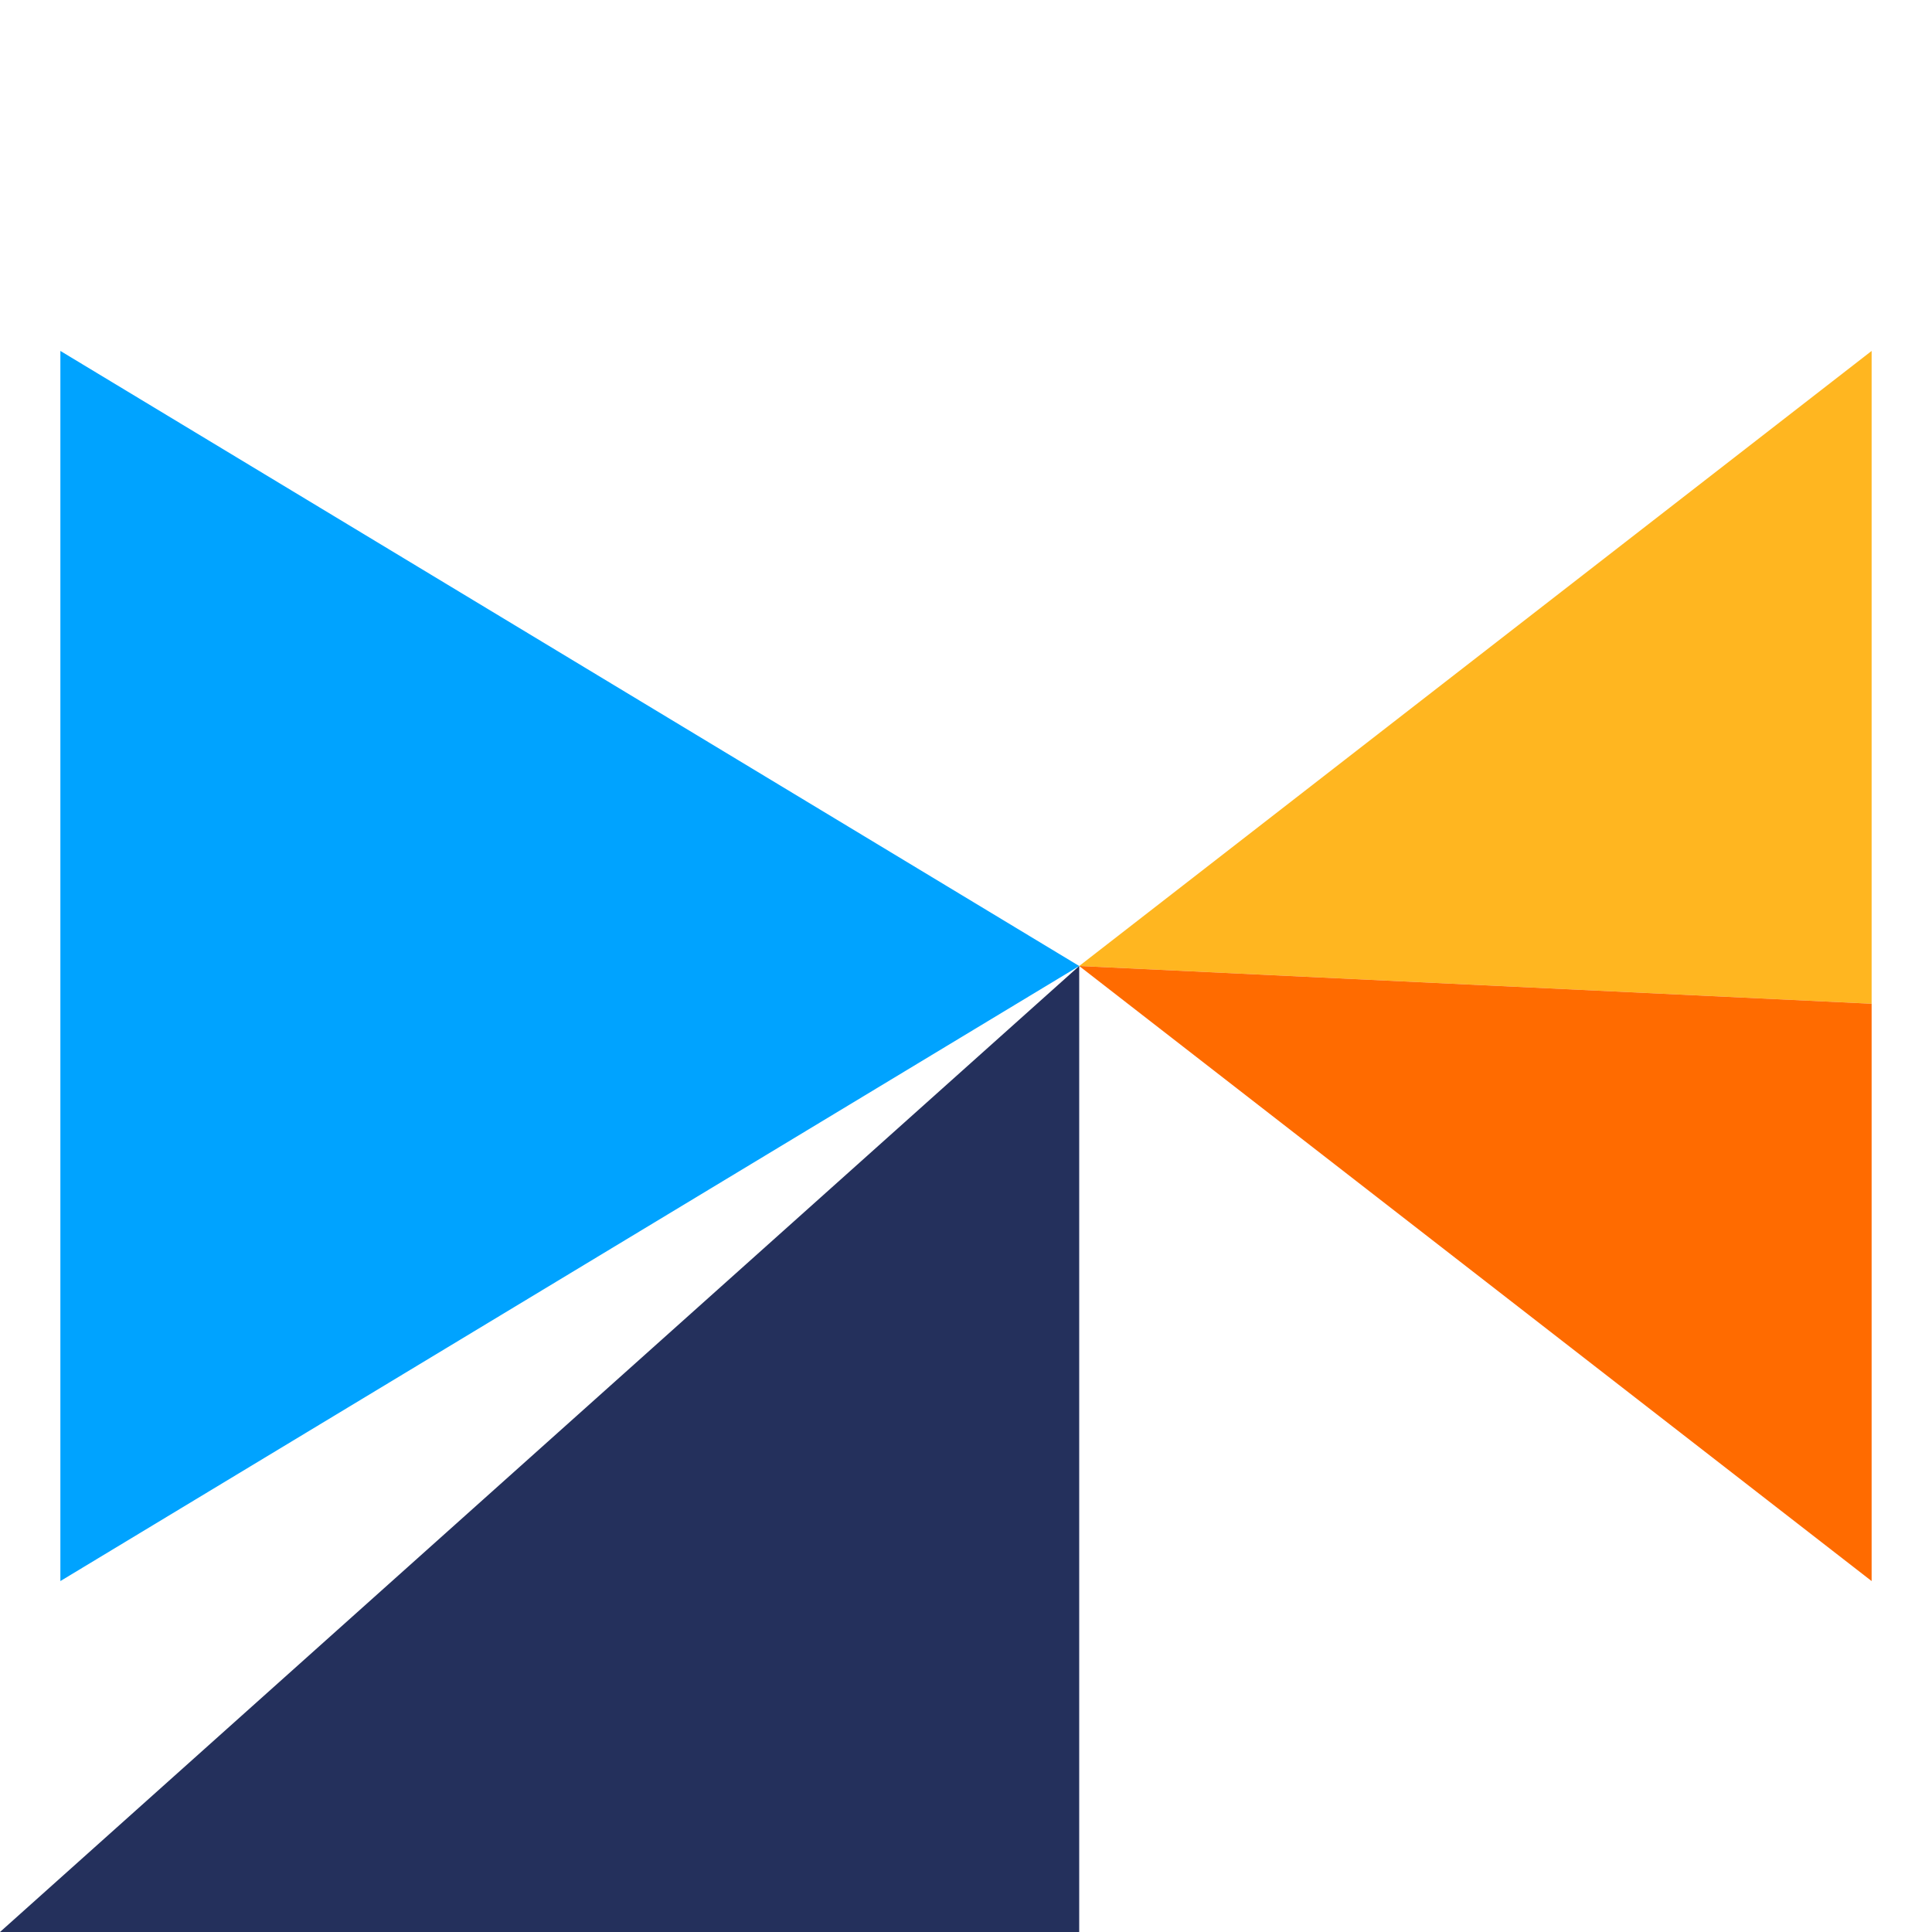 <svg xmlns="http://www.w3.org/2000/svg" viewBox="0 0 512 512" role="img" aria-label="NextTrack AI favicon">
  <rect width="512" height="512" fill="white"/>
  <polygon points="16 419 16 93 286 256" fill="#00a3ff" />
  <polygon points="286 256 496 93 496 266" fill="#ffb620" />
  <polygon points="286 256 496 419 496 266" fill="#ff6b00" />
  <polygon points="0 512 286 256 286 512" fill="#24305c" />
</svg>
